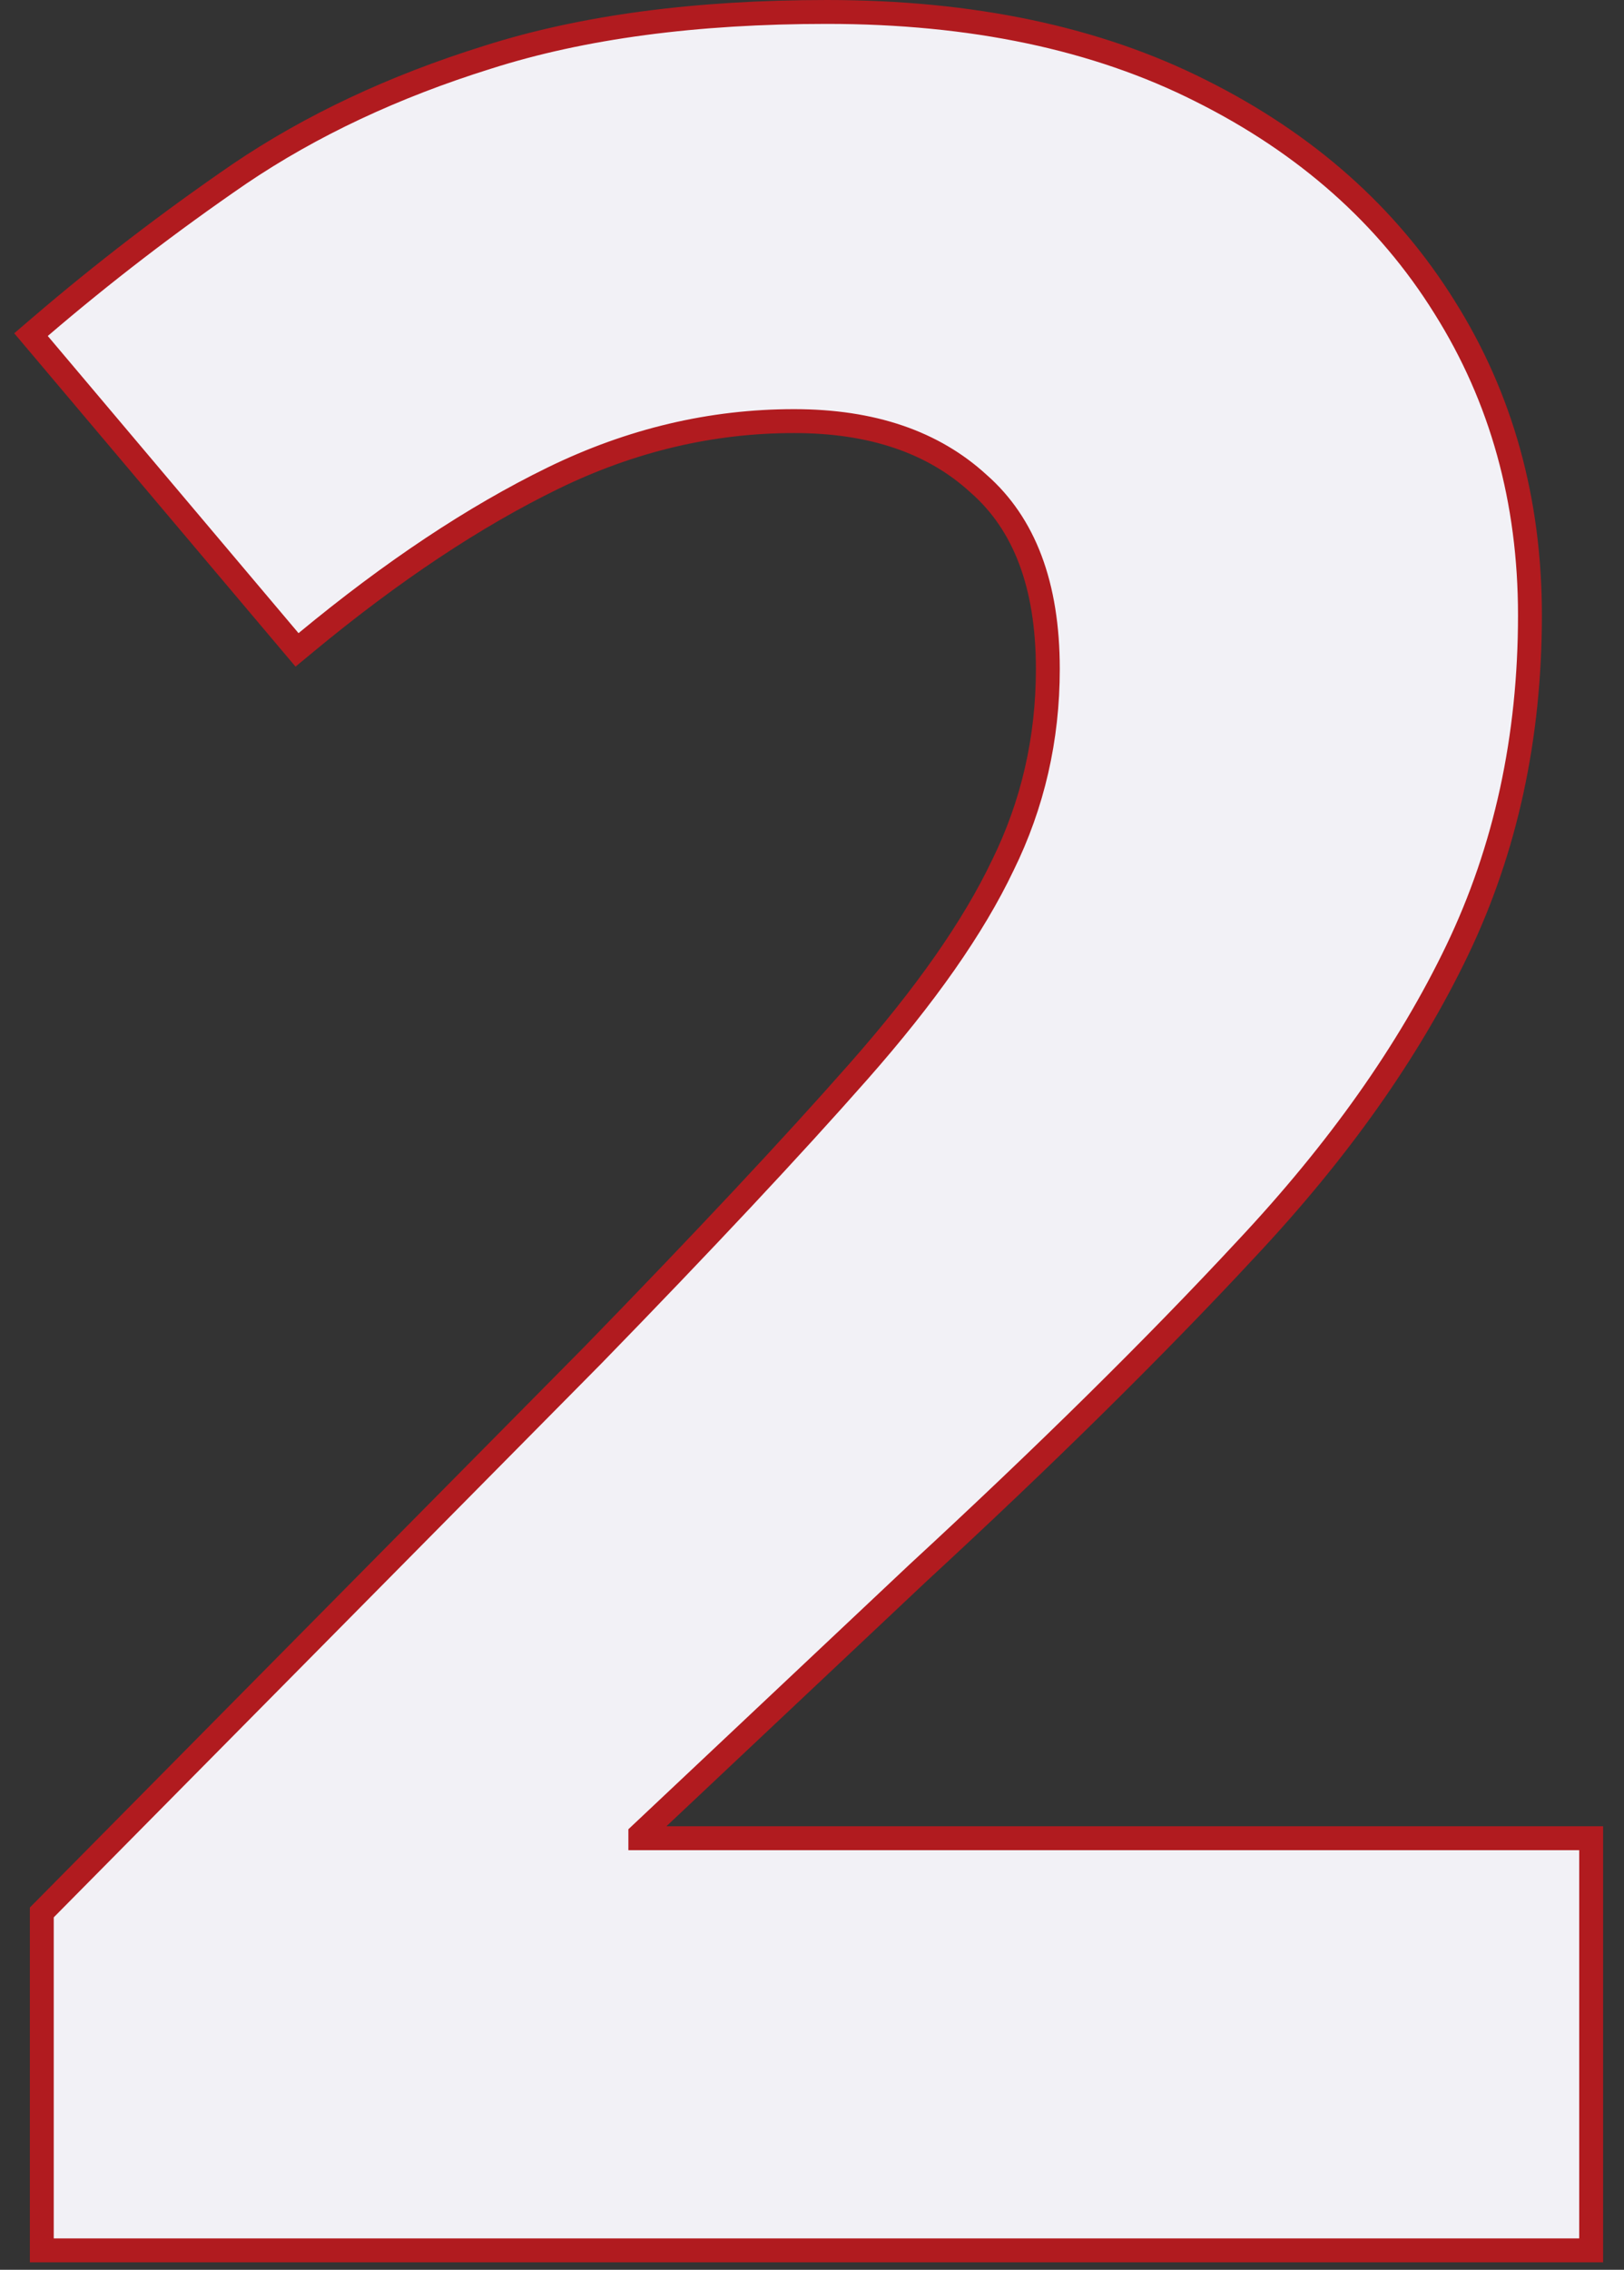 <svg width="68" height="95" viewBox="0 0 68 95" fill="none" xmlns="http://www.w3.org/2000/svg">
<rect x="0" y="0" width="68" height="95" fill="#333333" stroke="none"/>
<path d="M66.125 94.188H66.625V93.688V77.438V76.938H66.125H26.812V76.778L38.401 65.868C38.402 65.867 38.403 65.866 38.404 65.865C43.784 60.902 48.376 56.373 52.178 52.279C56.039 48.166 58.987 44 61.013 39.779C63.048 35.539 64.062 30.86 64.062 25.75C64.062 20.955 62.873 16.654 60.487 12.86C58.1 9.025 54.694 6.007 50.287 3.803C45.91 1.594 40.684 0.5 34.625 0.5C29.132 0.5 24.391 1.129 20.412 2.398C16.497 3.619 13.036 5.243 10.033 7.273L10.033 7.273L10.03 7.275C7.099 9.285 4.314 11.421 1.675 13.683L1.298 14.006L1.618 14.385L12.118 26.823L12.437 27.201L12.819 26.885C16.421 23.904 19.867 21.616 23.157 20.012C26.425 18.419 29.788 17.625 33.25 17.625C36.532 17.625 39.088 18.514 40.975 20.244L40.975 20.244L40.983 20.251C42.883 21.919 43.875 24.468 43.875 28C43.875 30.925 43.246 33.662 41.989 36.217L41.989 36.217L41.986 36.222C40.763 38.791 38.753 41.668 35.938 44.856L35.937 44.857C33.154 48.015 29.452 51.966 24.831 56.712C24.83 56.713 24.83 56.713 24.829 56.714L1.895 79.898L1.75 80.044V80.25V93.688V94.188H2.25H66.125Z" fill="#F2F1F6" stroke="#B11B1F"/>
</svg>
